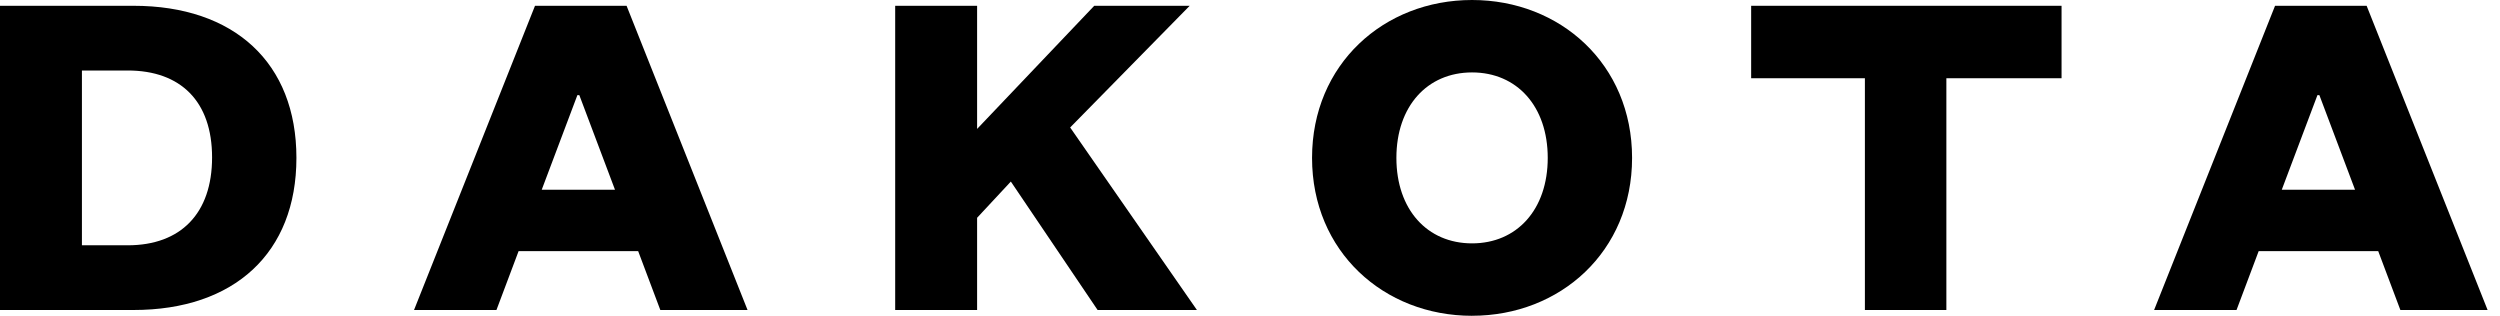 <svg width="95" height="12" viewBox="0 0 95 12" fill="none" xmlns="http://www.w3.org/2000/svg">
<path d="M0 0.22H5.073C8.901 0.22 11.264 2.385 11.264 6C11.264 9.614 8.901 11.78 5.073 11.78H0V0.22ZM4.854 9.321C6.868 9.321 8.059 8.11 8.059 5.982C8.059 3.854 6.868 2.679 4.854 2.679H3.113V9.321H4.854Z" fill="black"/>
<path d="M19.707 9.542L18.865 11.78H15.733L20.33 0.22H23.81L28.407 11.78H25.092L24.25 9.542H19.707ZM23.37 7.211L22.014 3.614H21.941L20.585 7.211H23.37Z" fill="black"/>
<path d="M41.709 11.78L38.412 6.899L37.13 8.276V11.78H34.017V0.22H37.13V4.899L41.581 0.22H45.208L40.666 4.844L45.483 11.78H41.709Z" fill="black"/>
<path d="M55.938 12C52.587 12 49.858 9.56 49.858 6C49.858 2.441 52.587 0 55.938 0C59.289 0 62.019 2.44 62.019 6C62.019 9.559 59.29 11.999 55.938 11.999V12ZM55.938 2.752C54.235 2.752 53.063 4.037 53.063 6C53.063 7.964 54.235 9.248 55.938 9.248C57.642 9.248 58.814 7.964 58.814 6C58.814 4.037 57.642 2.752 55.938 2.752Z" fill="black"/>
<path d="M70.866 11.78V2.973H66.544V0.22H78.339V2.973H73.962V11.78H70.866Z" fill="black"/>
<path d="M90.372 9.542H85.83L84.988 11.78H81.856L86.452 0.22H89.932L94.529 11.78H91.214L90.372 9.542ZM89.492 7.211L88.136 3.614H88.063L86.707 7.211H89.492Z" fill="black"/>
</svg>
